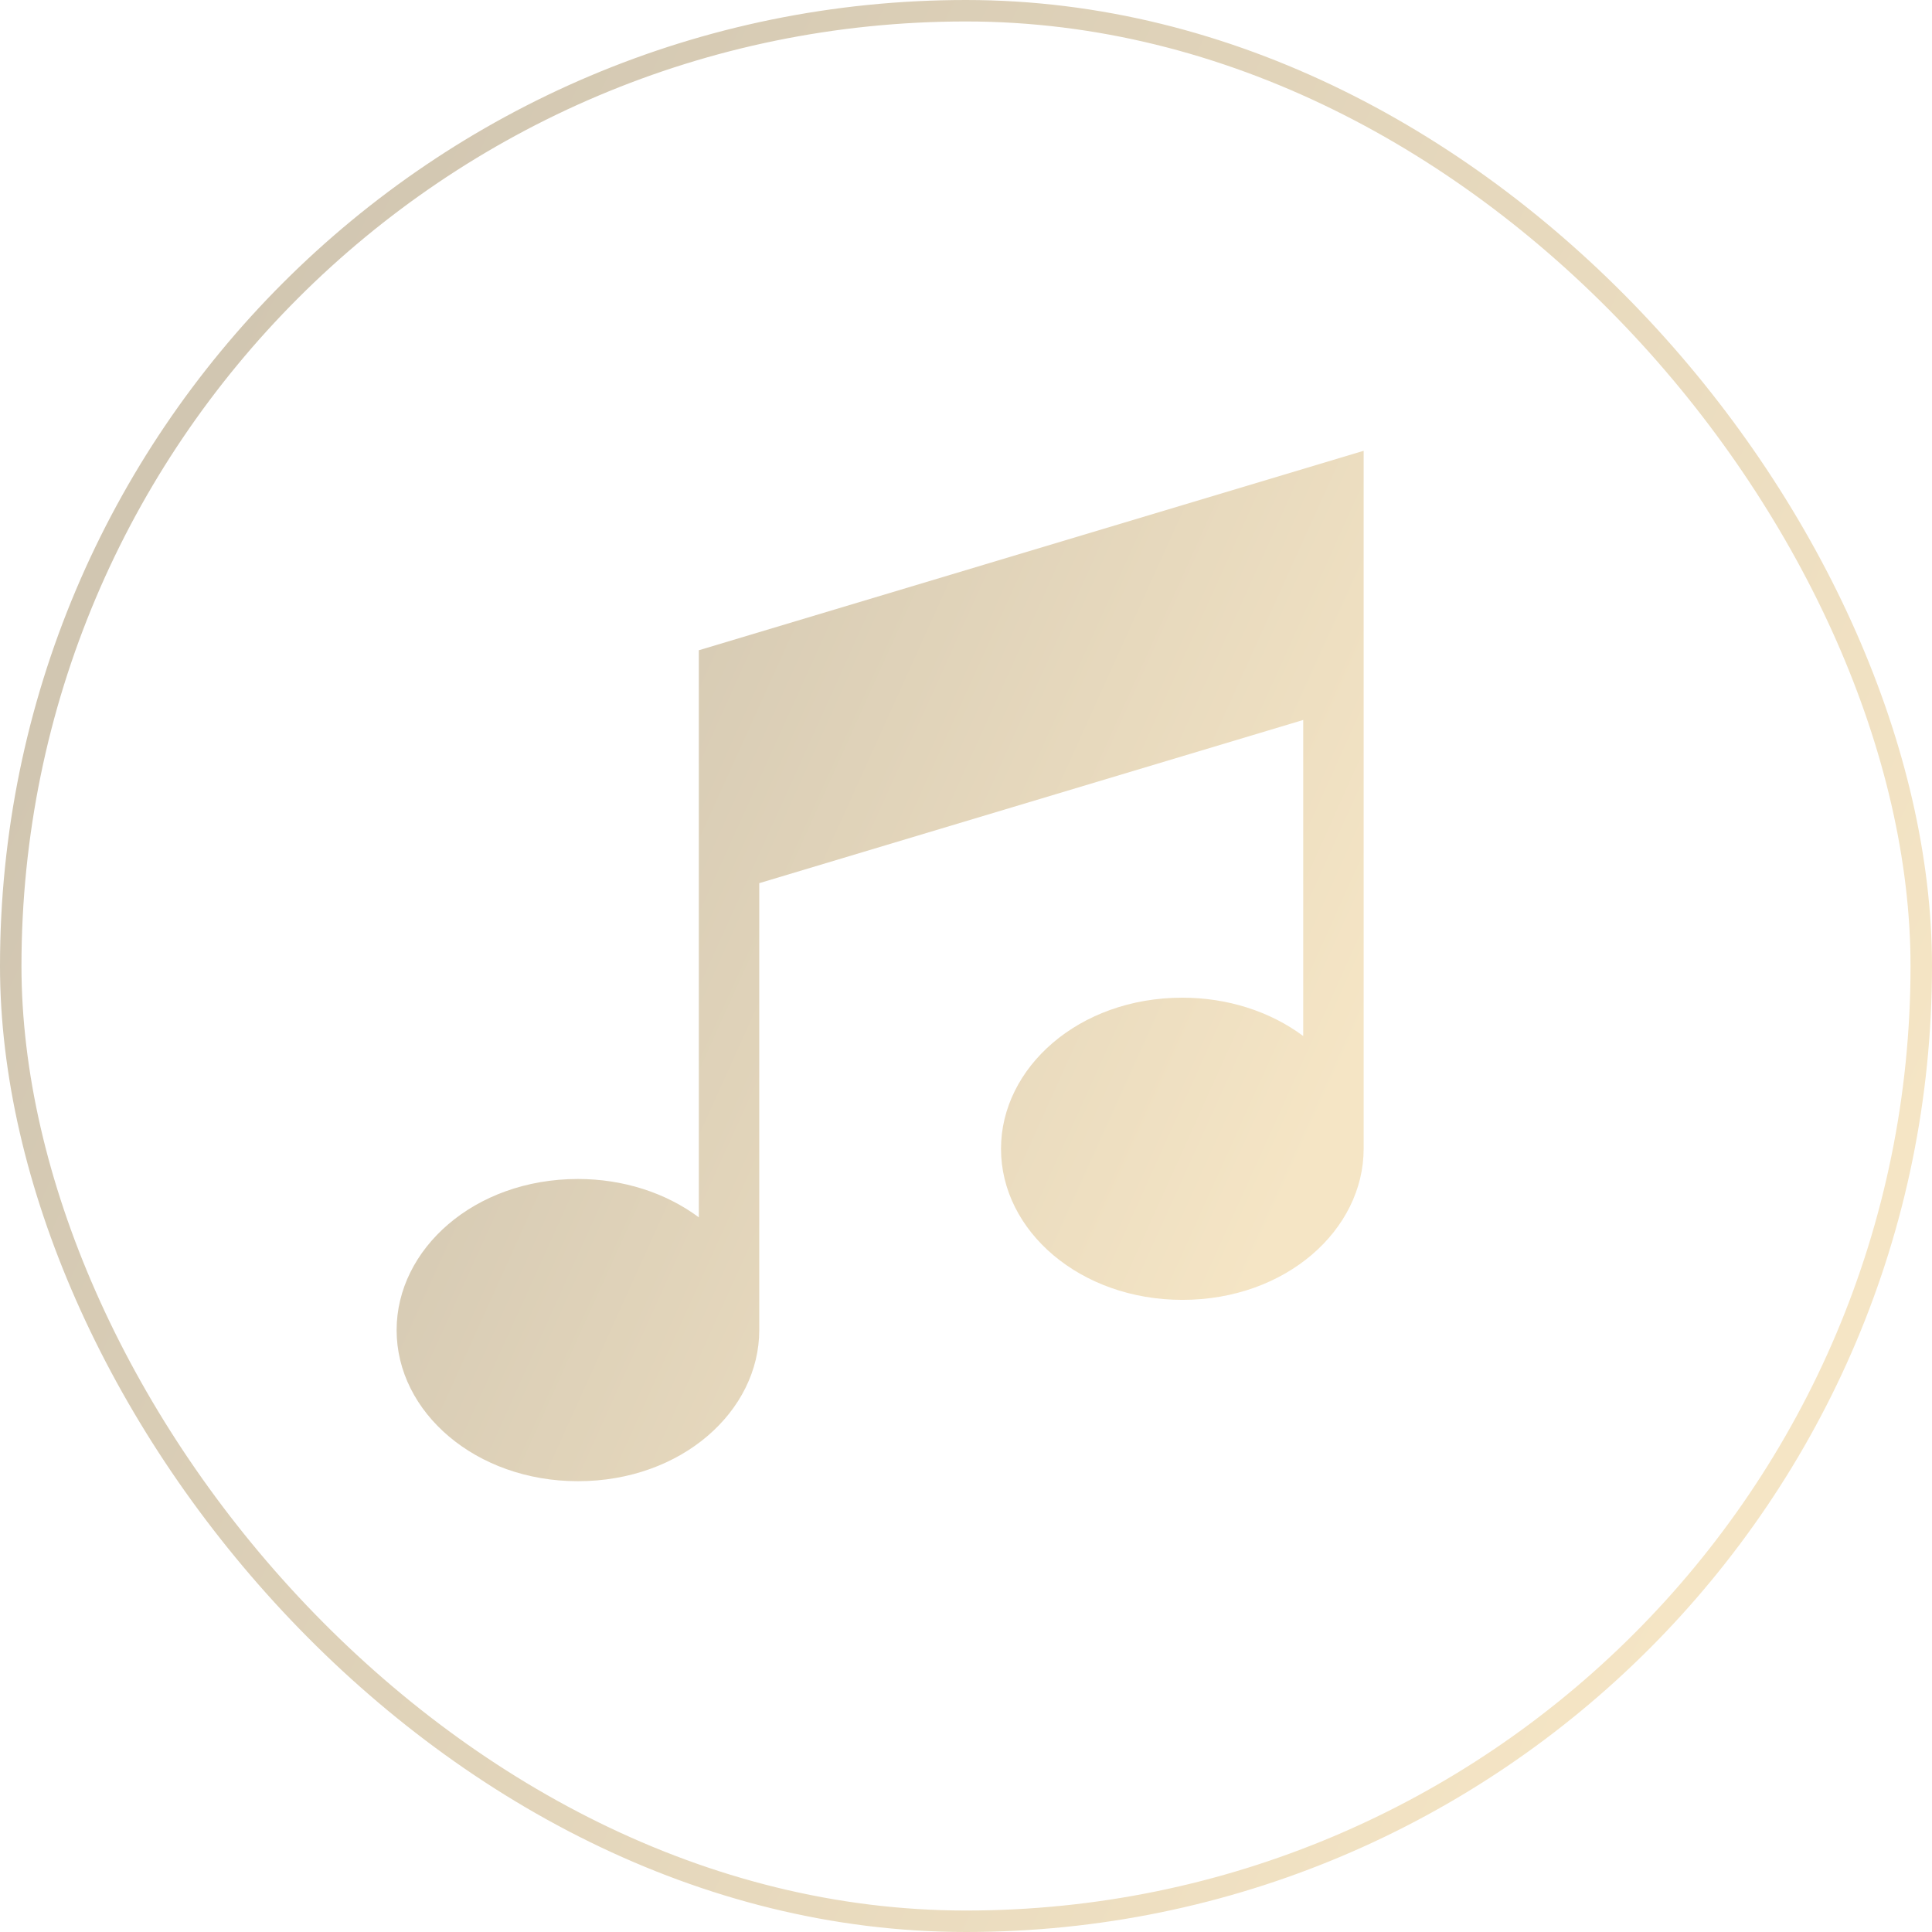 <?xml version="1.0" encoding="UTF-8"?> <svg xmlns="http://www.w3.org/2000/svg" width="90" height="90" viewBox="0 0 90 90" fill="none"><rect x="0.5" y="0.5" width="89" height="89" rx="44.5" stroke="url(#paint0_linear_3151_488)"></rect><path d="M32.554 30.291V56.708C31.005 55.556 29.018 54.922 26.923 54.922C22.088 54.922 18.476 58.19 18.476 61.961C18.476 65.8 22.171 69 26.923 69C31.757 69 35.369 65.732 35.369 61.961V41.141L60.709 33.539V48.262C59.16 47.109 57.173 46.476 55.078 46.476C50.243 46.476 46.631 49.744 46.631 53.515C46.631 57.353 50.326 60.553 55.078 60.553C59.912 60.553 63.524 57.286 63.524 53.515V21L32.554 30.291Z" fill="url(#paint1_linear_3151_488)"></path><defs><linearGradient id="paint0_linear_3151_488" x1="-3.75" y1="45" x2="74.798" y2="82.849" gradientUnits="userSpaceOnUse"><stop stop-color="#D1C6B1"></stop><stop offset="1" stop-color="#F5E5C5"></stop></linearGradient><linearGradient id="paint1_linear_3151_488" x1="16.599" y1="45" x2="56.818" y2="63.188" gradientUnits="userSpaceOnUse"><stop stop-color="#D1C6B1"></stop><stop offset="1" stop-color="#F5E5C5"></stop></linearGradient></defs></svg> 